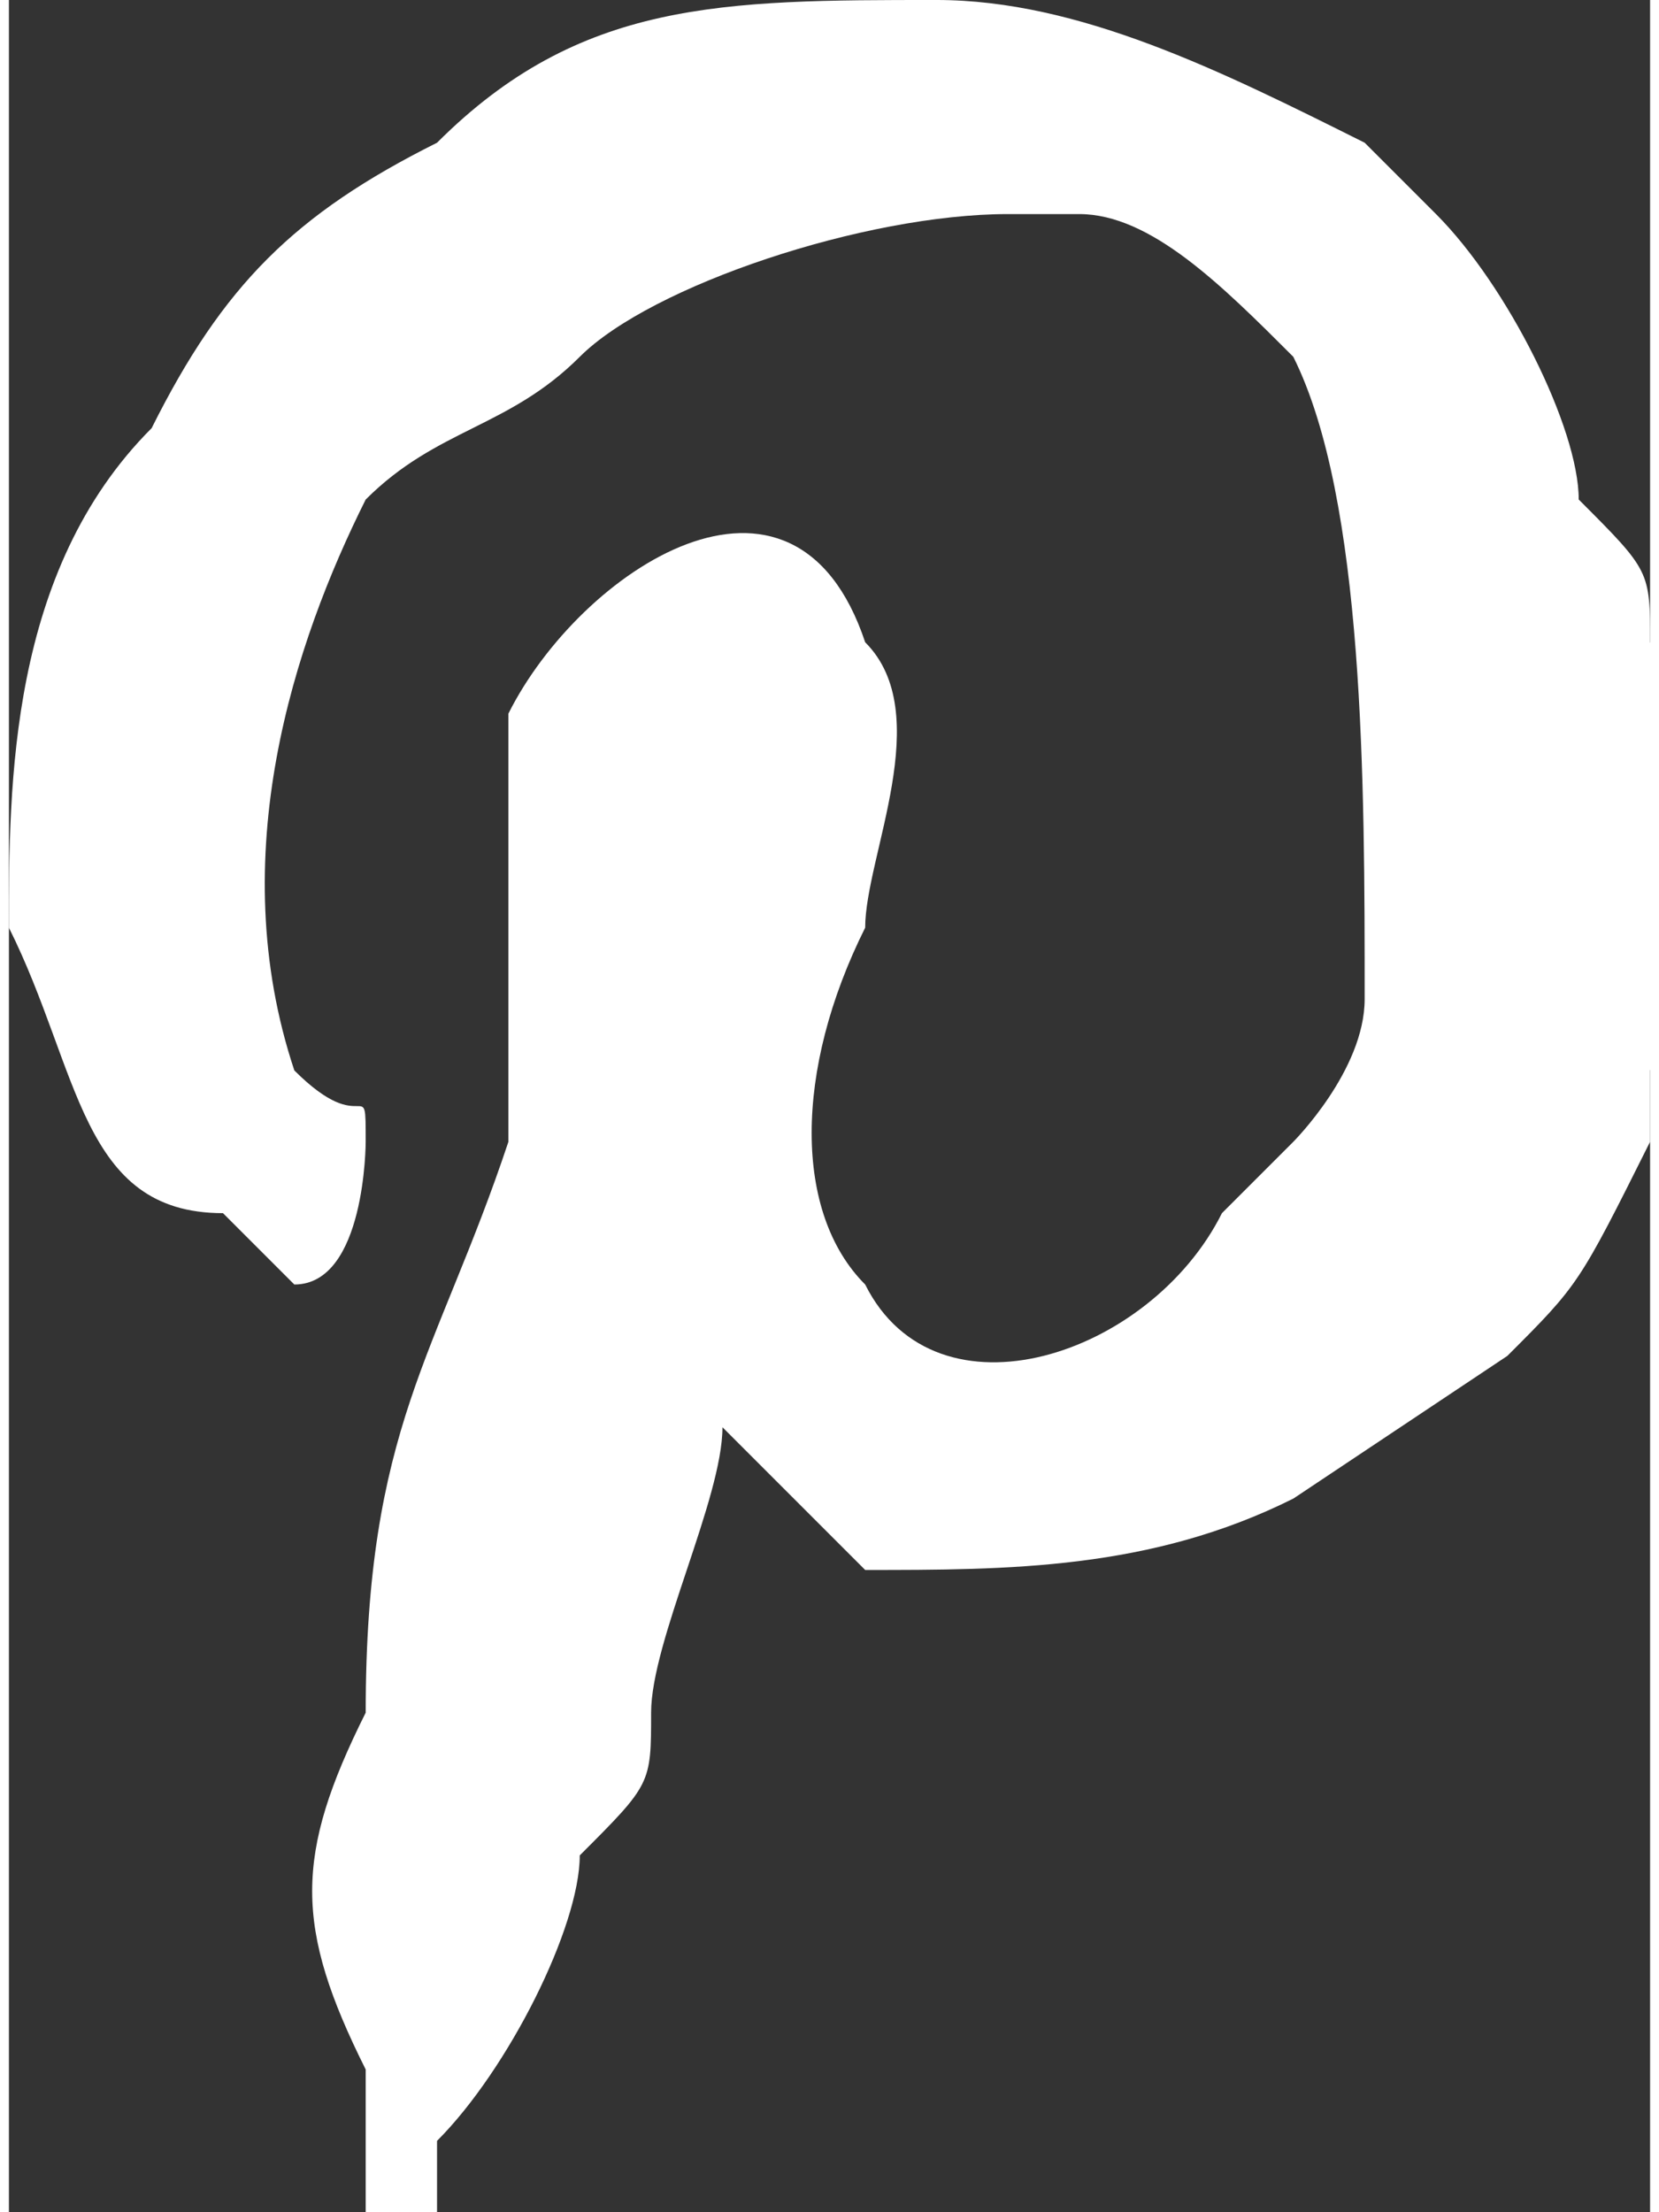 <?xml version="1.0" encoding="UTF-8"?>
<!DOCTYPE svg PUBLIC "-//W3C//DTD SVG 1.1//EN" "http://www.w3.org/Graphics/SVG/1.1/DTD/svg11.dtd">
<!-- Creator: CorelDRAW 2021 (64-Bit) -->
<svg xmlns="http://www.w3.org/2000/svg" xml:space="preserve" width="15px" height="20px" version="1.1" shape-rendering="geometricPrecision" text-rendering="geometricPrecision" image-rendering="optimizeQuality" fill-rule="evenodd" clip-rule="evenodd"
viewBox="0 0 0.23 0.31"
 xmlns:xlink="http://www.w3.org/1999/xlink"
 xmlns:xodm="http://www.corel.com/coreldraw/odm/2003">
 <rect x="0" y="0" width="0.23" height="0.31" fill="#333333" stroke="none"/>
 <g id="Layer_x0020_1">
  <path fill="white" d="M0.04 0.16zm0 0zm0.02 0.15l-0.01 0c0,0 0,0 0,-0.01 0,0 0,0 0,-0.01 -0.01,-0.02 -0.01,-0.03 0,-0.05 0,-0.04 0.01,-0.05 0.02,-0.08l0 -0.02c0,0 0,0 0,0 0,-0.02 0,-0.03 0,-0.04 0.01,-0.02 0.04,-0.04 0.05,-0.01 0.01,0.01 0,0.03 0,0.04 -0.01,0.02 -0.01,0.04 0,0.05 0.01,0.02 0.04,0.01 0.05,-0.01l0.01 -0.01c0,0 0.01,-0.01 0.01,-0.02 0,-0.03 0,-0.07 -0.01,-0.09 -0.01,-0.01 -0.02,-0.02 -0.03,-0.02 0,0 -0.01,0 -0.01,0 -0.02,0 -0.05,0.01 -0.06,0.02 -0.01,0.01 -0.02,0.01 -0.03,0.02 -0.01,0.02 -0.02,0.05 -0.01,0.08 0.01,0.01 0.01,0 0.01,0.01 0,0 0,0.02 -0.01,0.02 0,0 -0.01,-0.01 -0.01,-0.01 -0.02,0 -0.02,-0.02 -0.03,-0.04 0,-0.02 0,-0.05 0.02,-0.07 0.01,-0.02 0.02,-0.03 0.04,-0.04 0.02,-0.02 0.04,-0.02 0.07,-0.02 0.02,0 0.04,0.01 0.06,0.02 0,0 0.01,0.01 0.01,0.01 0.01,0.01 0.02,0.03 0.02,0.04 0.01,0.01 0.01,0.01 0.01,0.02 0.01,0.02 0.01,0.04 0,0.06 0,0 0,0 0,0l0 0.01c-0.01,0.02 -0.01,0.02 -0.02,0.03l-0.03 0.02c-0.02,0.01 -0.04,0.01 -0.06,0.01 -0.01,-0.01 -0.01,-0.01 -0.02,-0.02 0,0.01 -0.01,0.03 -0.01,0.04 0,0.01 0,0.01 -0.01,0.02 0,0.01 -0.01,0.03 -0.02,0.04 0,0 0,0.01 0,0.01zm-0.02 -0.15zm-0.02 -0.08l0.02 0.08zm-0.02 -0.08l0 0c0,0 0,0 0,0zm0 0l0 0 0 0zm0 0l0 0 0 0zm0 0l0 0 0 0zm0 0c0,0 0,-0.01 0,-0.01 0,0 0,0 0,0.01l0 0zm0.18 -0.03l0 0c0,0 0,0 0,0z"/>
 </g>
</svg>
